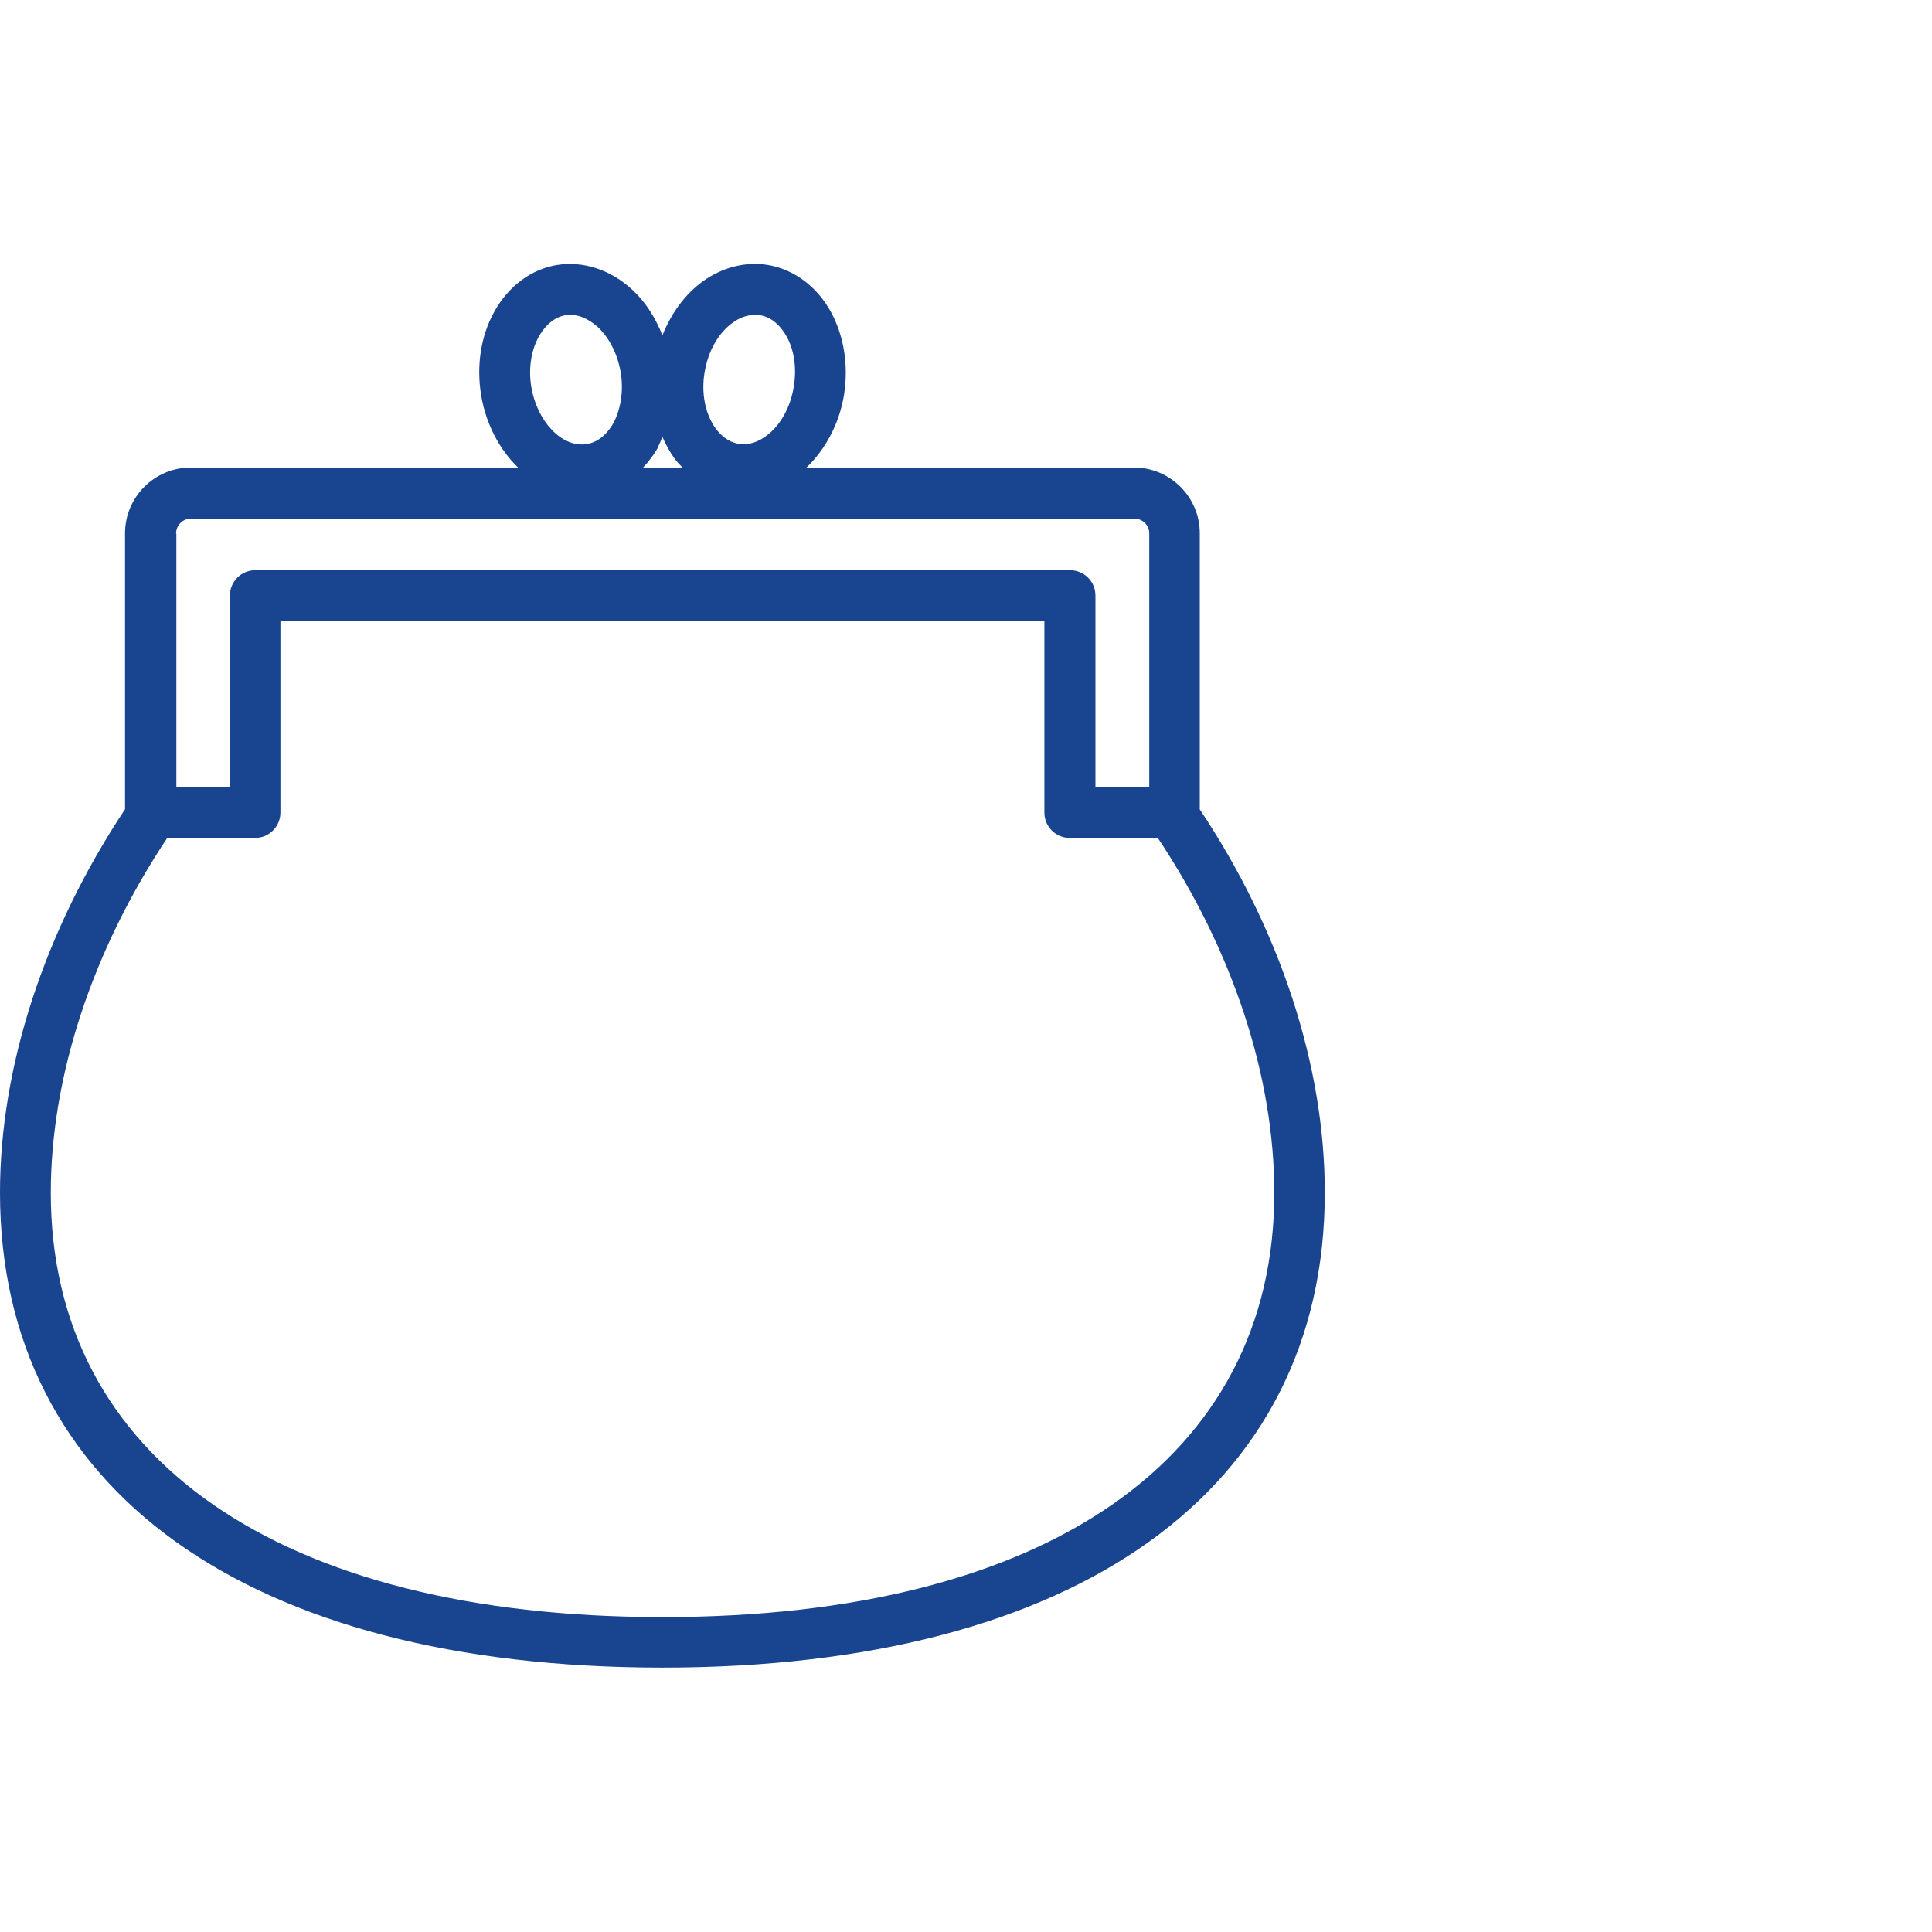 <?xml version="1.0" encoding="UTF-8"?>
<svg id="_レイヤー_1" data-name=" レイヤー 1" xmlns="http://www.w3.org/2000/svg" viewBox="0 0 70 70">
  <defs>
    <style>
      .cls-1 {
        fill: #19448f;
      }
    </style>
  </defs>
  <path class="cls-1" d="M43.47,29.32v-10c0-1.31-1.07-2.38-2.38-2.38h-11.87c.69-.66,1.19-1.59,1.36-2.63.17-1.07,0-2.13-.47-3-.51-.93-1.34-1.55-2.29-1.71-.8-.13-1.64.08-2.35.59-.65.47-1.15,1.16-1.47,1.96-.25-.64-.62-1.22-1.1-1.66-.78-.72-1.77-1.04-2.71-.89-.95.15-1.78.78-2.29,1.71-.48.87-.64,1.93-.47,3,.18,1.07.67,1.98,1.34,2.63H6.91c-1.31,0-2.38,1.07-2.38,2.38v10c-2.92,4.4-4.53,9.32-4.53,13.89,0,10.78,8.97,17.21,24,17.21s24-6.43,24-17.21c0-4.59-1.61-9.51-4.54-13.9h0ZM25.53,13.49h0c.12-.76.5-1.43,1.02-1.8.19-.14.47-.28.8-.28.06,0,.12,0,.18.01.52.08.83.52.97.77.28.5.37,1.17.26,1.82-.12.76-.5,1.43-1.02,1.8-.22.16-.57.34-.98.27s-.68-.35-.84-.57c-.37-.52-.52-1.27-.39-2.03h0ZM19.52,12.2c.14-.25.45-.69.97-.78.06,0,.12-.01.18-.01.44,0,.8.27.99.44.42.39.72.99.83,1.65h0c.11.66,0,1.32-.26,1.82-.14.25-.45.69-.98.77-.88.14-1.79-.81-2-2.07-.11-.65-.01-1.32.27-1.82ZM23.84,16.2c.06-.12.11-.25.16-.37.12.27.26.53.43.77.09.13.2.24.31.35h-1.45c.21-.22.4-.47.56-.75h-.01ZM6.38,19.33c0-.3.24-.54.54-.54h34.18c.3,0,.54.24.54.54v9.19h-1.95v-6.94c0-.51-.41-.92-.92-.92H9.25c-.51,0-.92.41-.92.92v6.94h-1.94v-9.19h-.01ZM24.01,58.59c-13.88,0-22.17-5.75-22.17-15.37,0-4.21,1.5-8.77,4.22-12.86h3.18c.51,0,.92-.41.92-.92v-6.94h27.68v6.94c0,.51.41.92.92.92h3.19c2.72,4.09,4.22,8.64,4.22,12.86,0,9.63-8.28,15.37-22.16,15.37Z"/>
</svg>